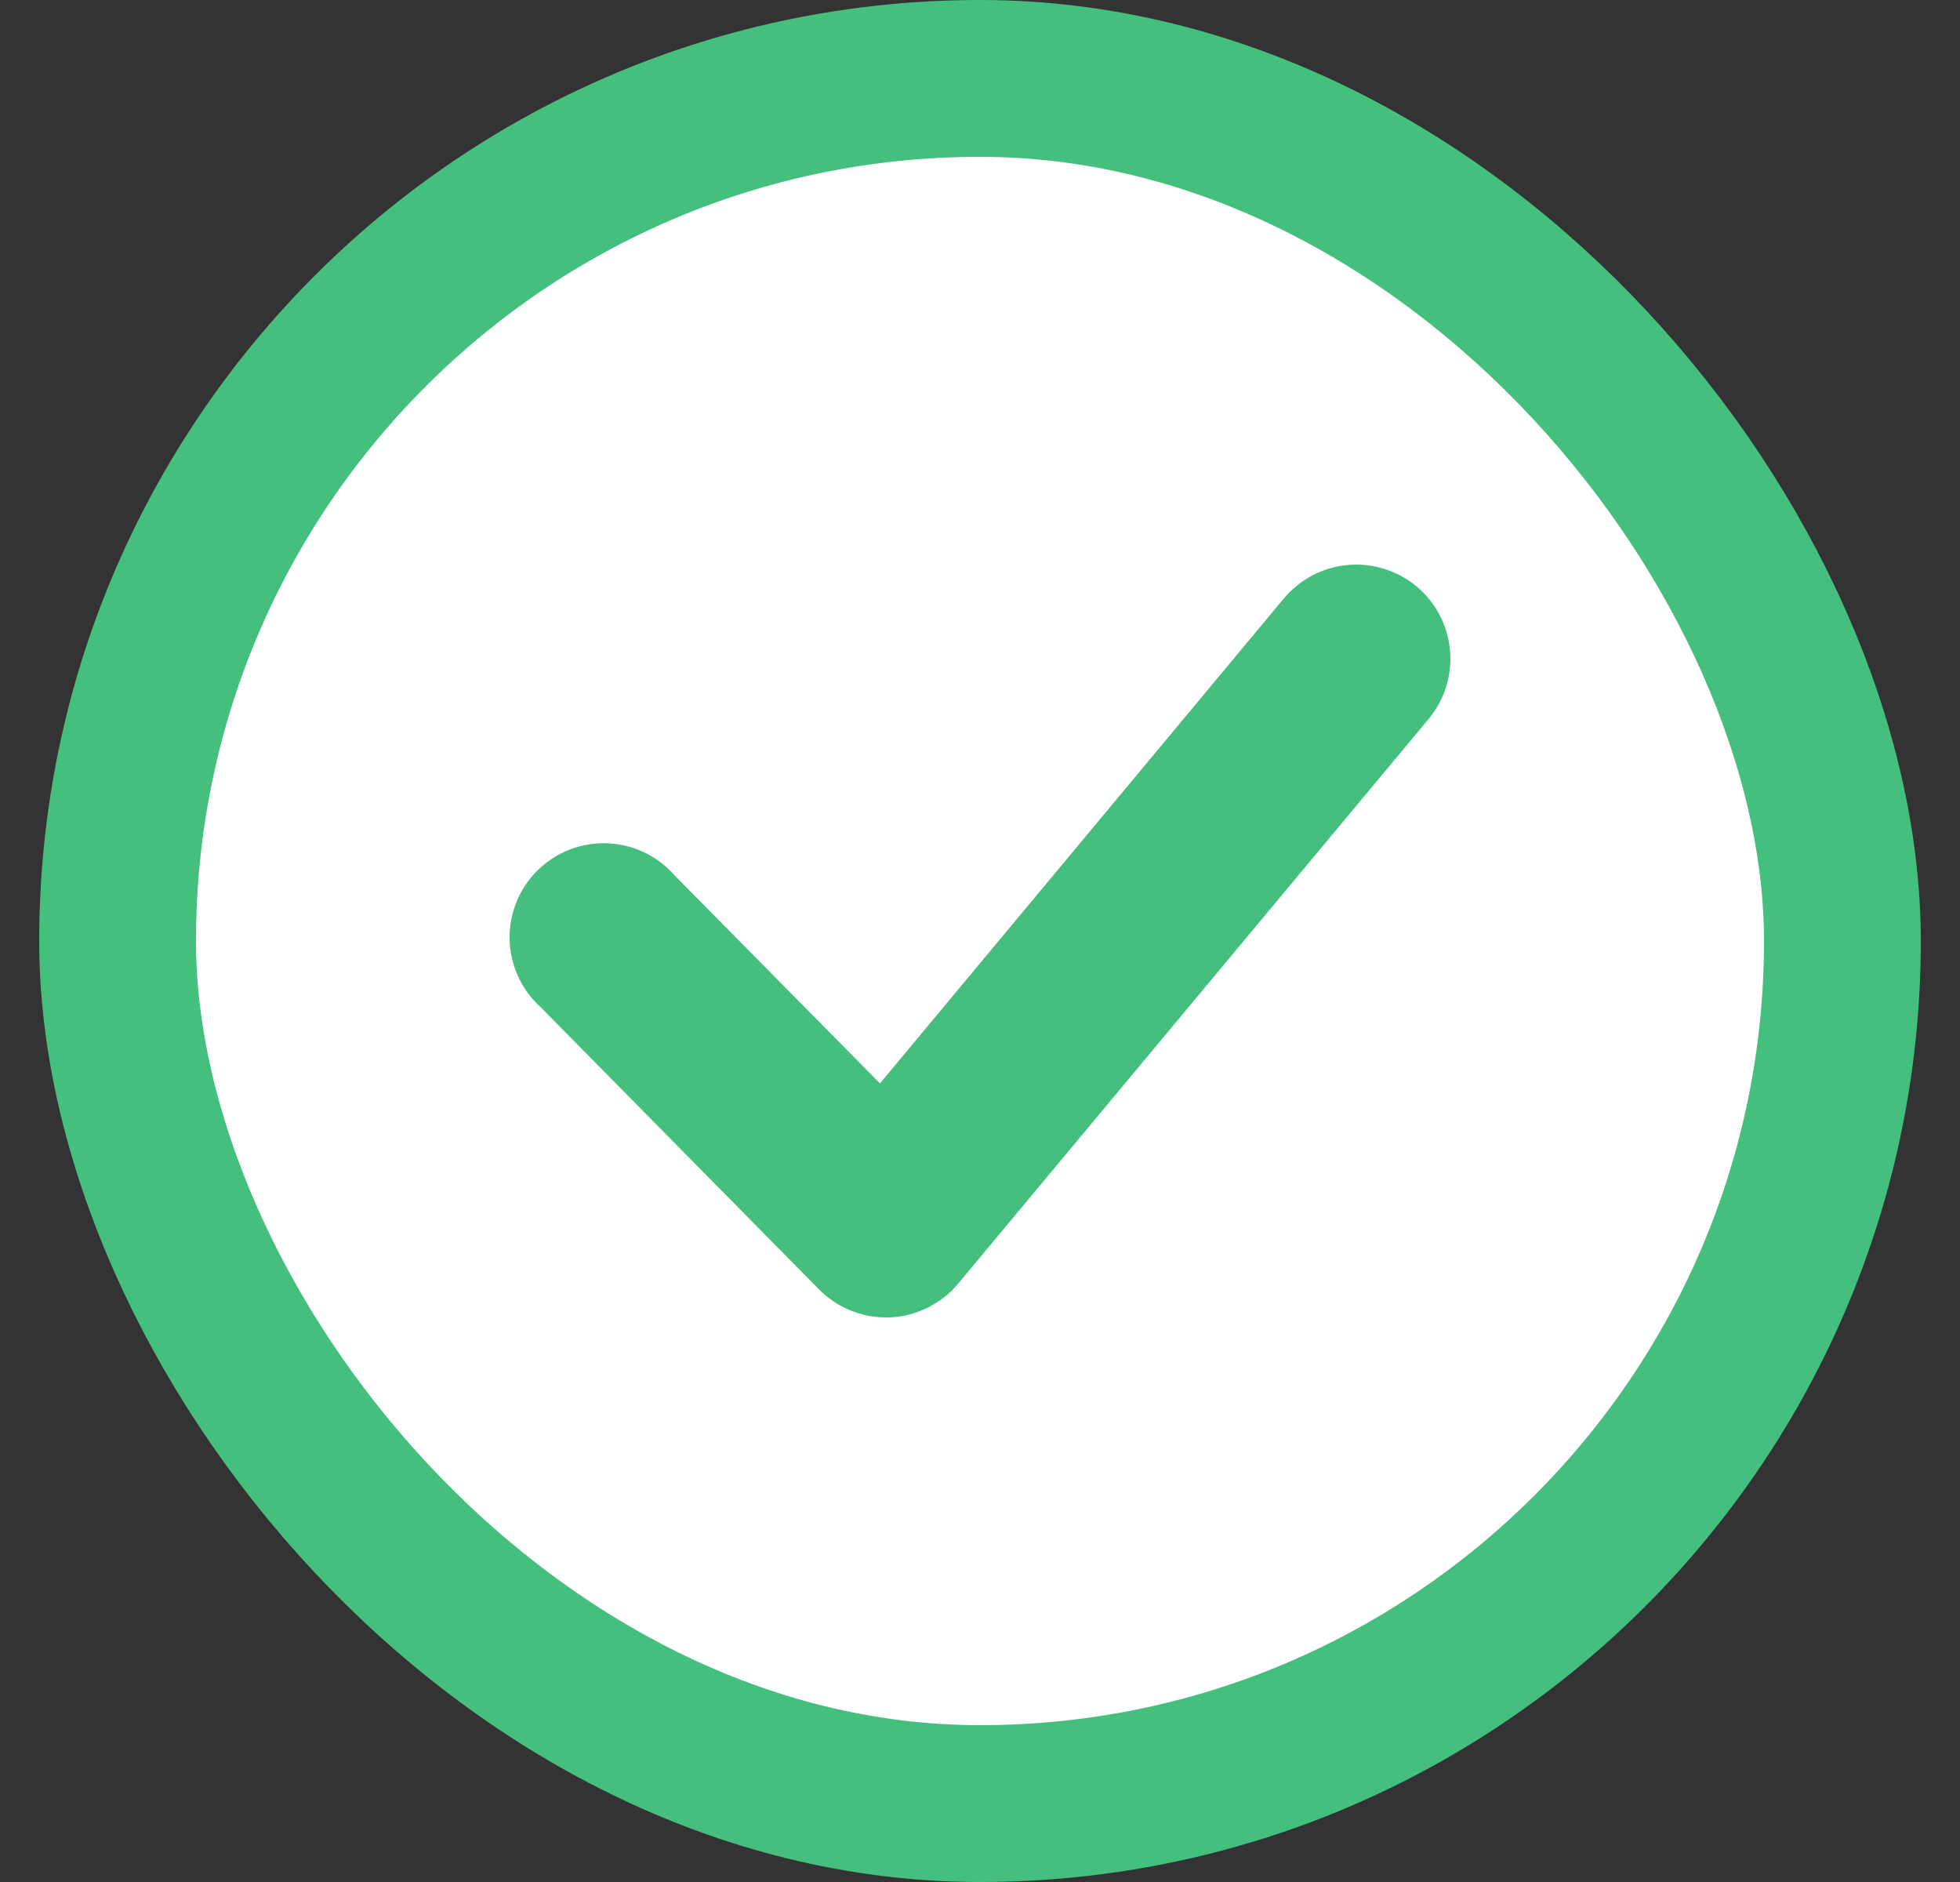 <svg width="25" height="24" viewBox="0 0 25 24" fill="none" xmlns="http://www.w3.org/2000/svg">
<rect x="0" y="0" width="25" height="24" fill="#333333" stroke="none"/>
<rect x="1.5" y="1" width="22" height="22" rx="11" fill="white"/>
<rect x="1.5" y="1" width="22" height="22" rx="11" stroke="#45BF7D" stroke-width="2"/>
<path d="M16.376 7.631L11.224 13.816L8.601 11.16C8.493 11.037 8.361 10.938 8.214 10.868C8.067 10.799 7.906 10.759 7.743 10.754C7.58 10.748 7.418 10.775 7.266 10.834C7.114 10.893 6.975 10.983 6.859 11.097C6.742 11.211 6.651 11.348 6.589 11.499C6.527 11.65 6.497 11.813 6.5 11.976C6.503 12.139 6.54 12.3 6.607 12.448C6.674 12.597 6.771 12.73 6.892 12.84L10.444 16.44C10.556 16.554 10.688 16.644 10.835 16.706C10.982 16.768 11.139 16.8 11.299 16.8H11.349C11.516 16.793 11.68 16.751 11.83 16.677C11.98 16.603 12.114 16.499 12.221 16.37L18.221 9.17C18.425 8.926 18.524 8.61 18.495 8.293C18.466 7.975 18.313 7.682 18.068 7.478C17.823 7.274 17.507 7.176 17.19 7.205C16.873 7.234 16.58 7.387 16.376 7.632V7.631Z" fill="#45BF7D"/>
</svg>
